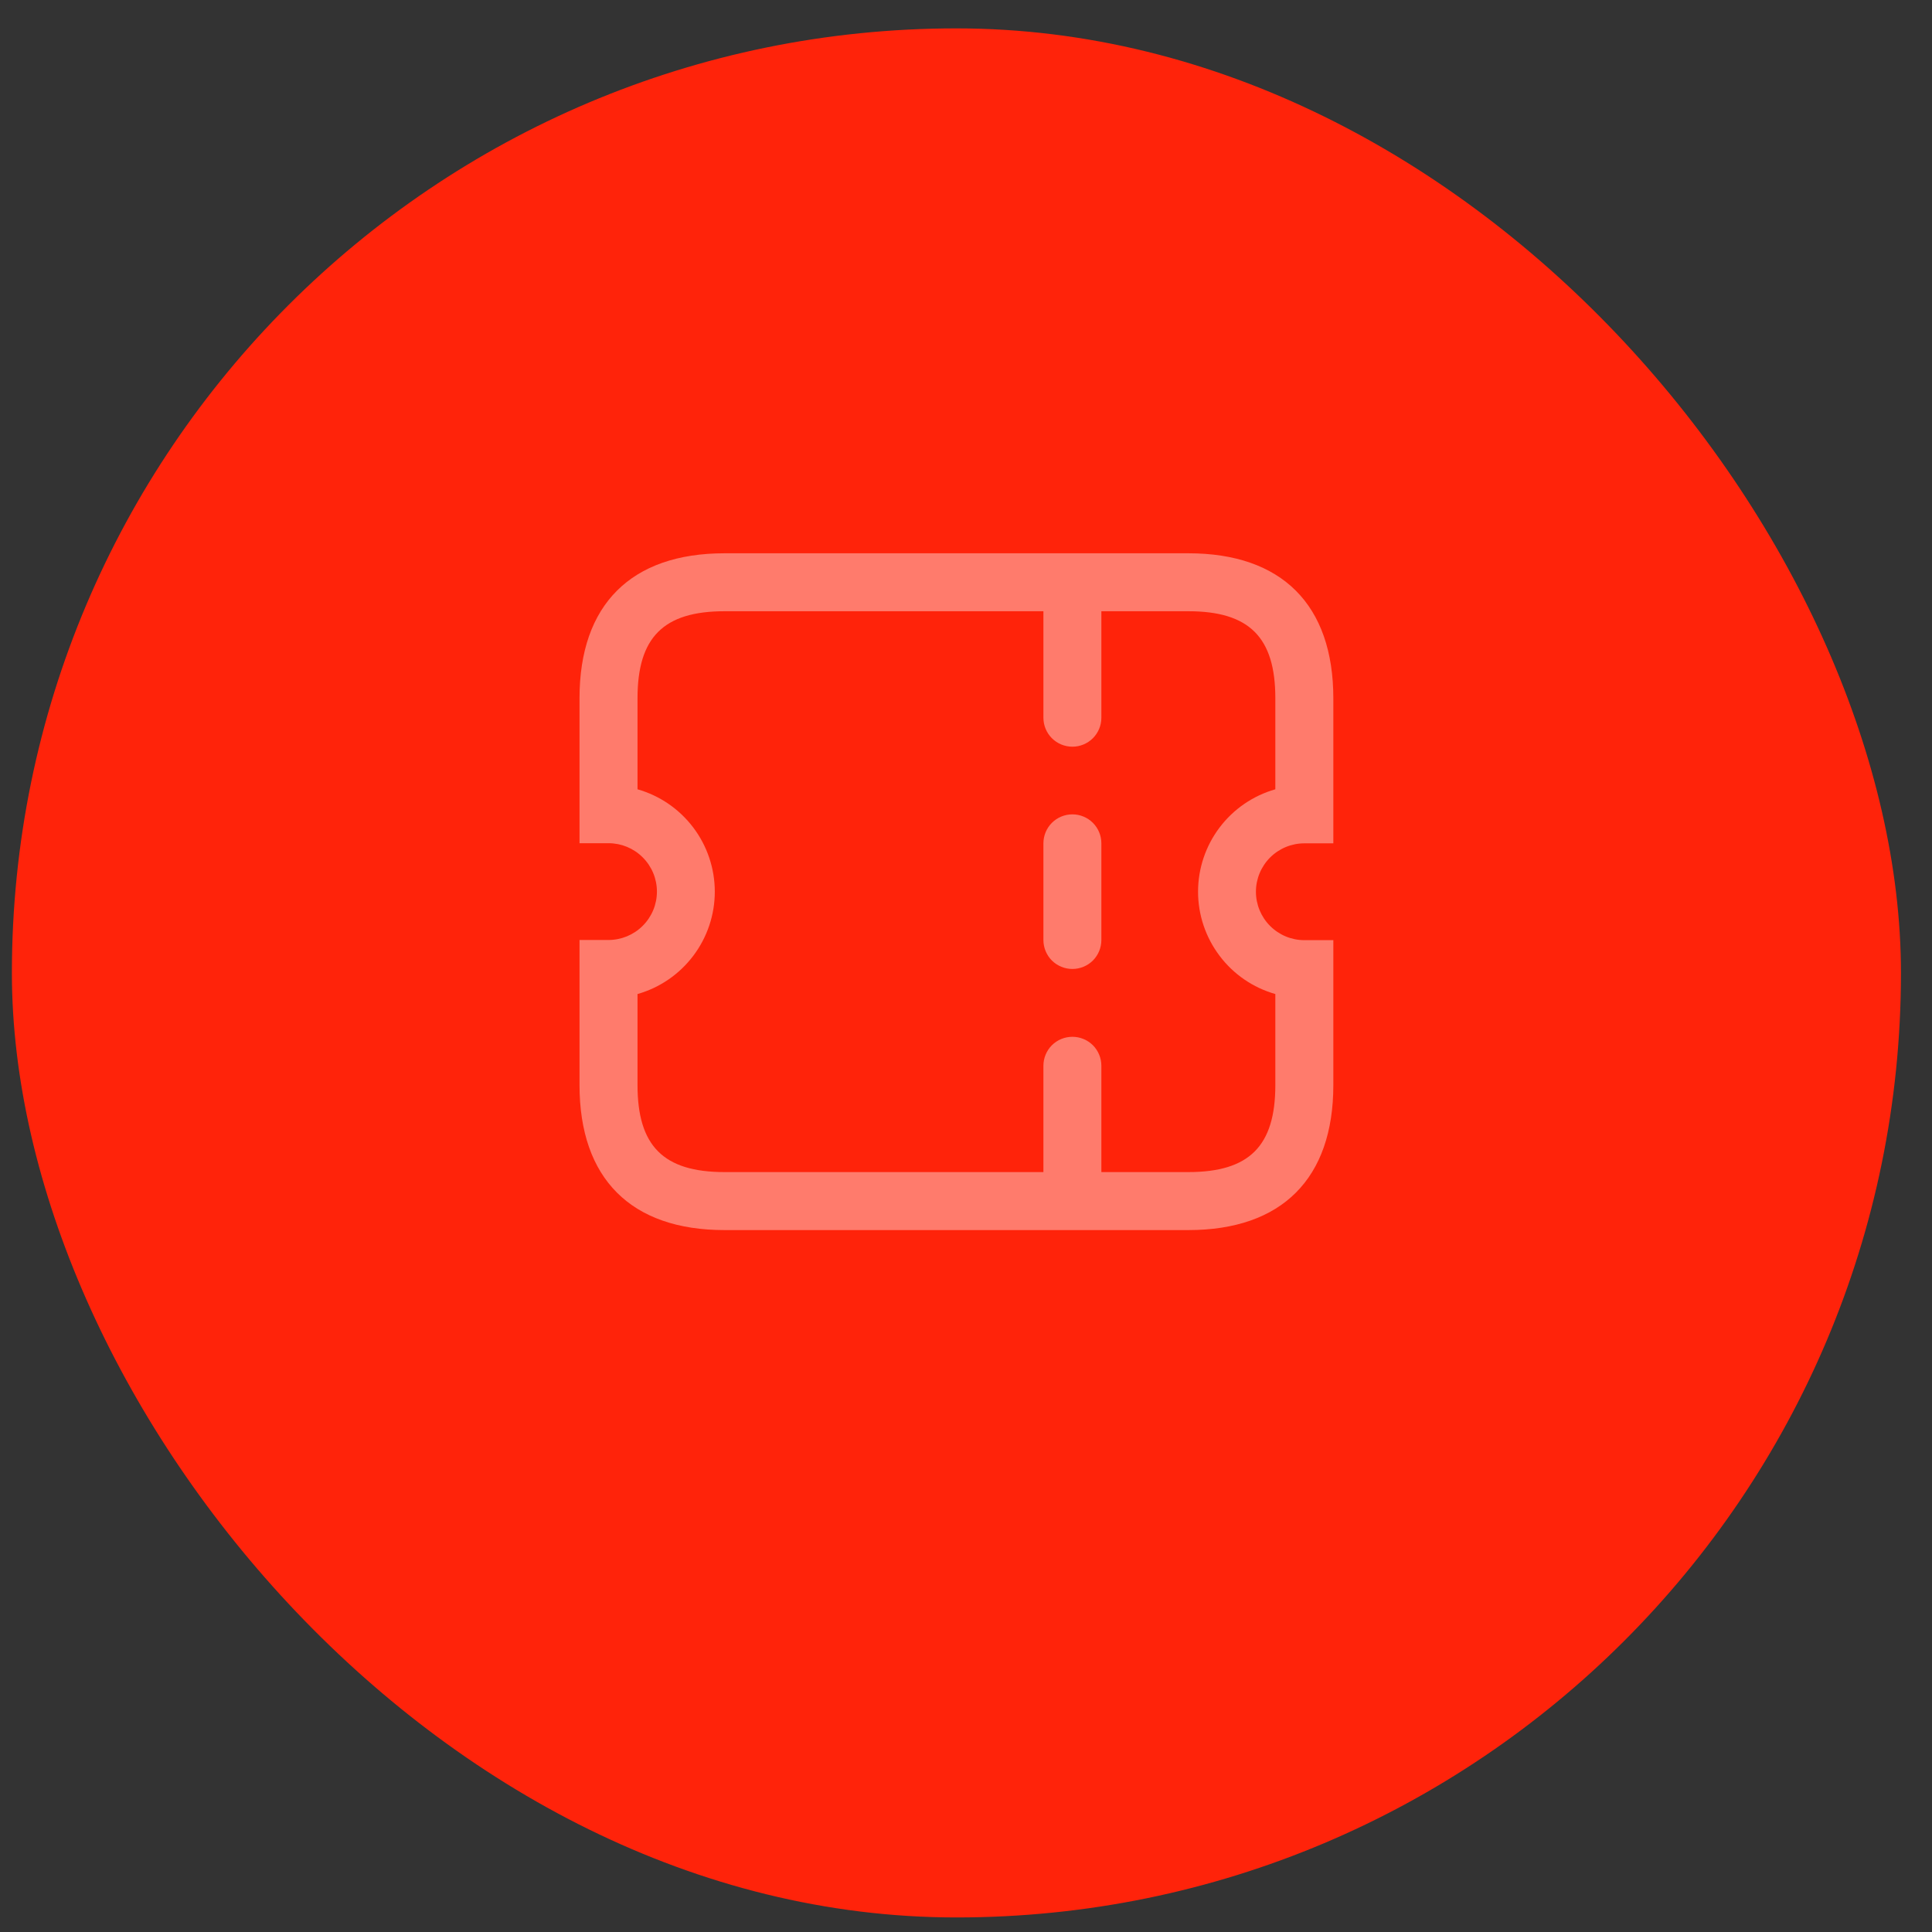 <?xml version="1.0" encoding="UTF-8"?>
<svg xmlns="http://www.w3.org/2000/svg" width="45" height="45" viewBox="0 0 45 45" fill="none">
  <rect x="0" y="0" width="45" height="45" fill="#333333" stroke="none"/>
  <rect x="0.277" y="0.661" width="44" height="44" rx="22" fill="#FF230A"></rect>
  <g clip-path="url(#clip0_1126_2132)">
    <path d="M30.38 19.643H31.056V16.267C31.056 14.086 29.856 12.887 27.679 12.887H16.875C14.697 12.887 13.498 14.086 13.498 16.263V19.64H14.173C14.472 19.64 14.759 19.758 14.97 19.97C15.182 20.181 15.301 20.468 15.301 20.767C15.301 21.066 15.182 21.353 14.97 21.564C14.759 21.775 14.472 21.894 14.173 21.894H13.498V25.271C13.498 27.451 14.697 28.651 16.875 28.651H27.679C29.856 28.651 31.056 27.451 31.056 25.274V21.898H30.38C30.081 21.898 29.795 21.779 29.583 21.567C29.372 21.356 29.253 21.069 29.253 20.77C29.253 20.471 29.372 20.185 29.583 19.973C29.795 19.762 30.081 19.643 30.38 19.643ZM29.705 23.153V25.274C29.705 26.692 29.1 27.3 27.679 27.3H25.653V24.824C25.653 24.645 25.582 24.473 25.456 24.346C25.329 24.22 25.157 24.149 24.978 24.149C24.799 24.149 24.627 24.22 24.5 24.346C24.374 24.473 24.303 24.645 24.303 24.824V27.3H16.875C15.454 27.3 14.849 26.692 14.849 25.274V23.153C15.367 23.006 15.823 22.693 16.148 22.262C16.473 21.832 16.649 21.308 16.649 20.769C16.649 20.23 16.473 19.705 16.148 19.275C15.823 18.845 15.367 18.532 14.849 18.384V16.263C14.849 14.846 15.454 14.237 16.875 14.237H24.303V16.717C24.303 16.896 24.374 17.068 24.5 17.194C24.627 17.321 24.799 17.392 24.978 17.392C25.157 17.392 25.329 17.321 25.456 17.194C25.582 17.068 25.653 16.896 25.653 16.717V14.237H27.679C29.1 14.237 29.705 14.846 29.705 16.263V18.384C29.187 18.532 28.73 18.845 28.406 19.275C28.081 19.705 27.905 20.23 27.905 20.769C27.905 21.308 28.081 21.832 28.406 22.262C28.73 22.693 29.187 23.006 29.705 23.153ZM25.653 19.643V21.894C25.653 22.073 25.582 22.245 25.456 22.372C25.329 22.498 25.157 22.569 24.978 22.569C24.799 22.569 24.627 22.498 24.5 22.372C24.374 22.245 24.303 22.073 24.303 21.894V19.643C24.303 19.464 24.374 19.292 24.5 19.166C24.627 19.039 24.799 18.968 24.978 18.968C25.157 18.968 25.329 19.039 25.456 19.166C25.582 19.292 25.653 19.464 25.653 19.643Z" fill="white" fill-opacity="0.4"></path>
  </g>
  <defs>
    <clipPath id="clip0_1126_2132">
      <rect width="20" height="18.008" fill="white" transform="translate(12.277 12.661)"></rect>
    </clipPath>
  </defs>
</svg>
